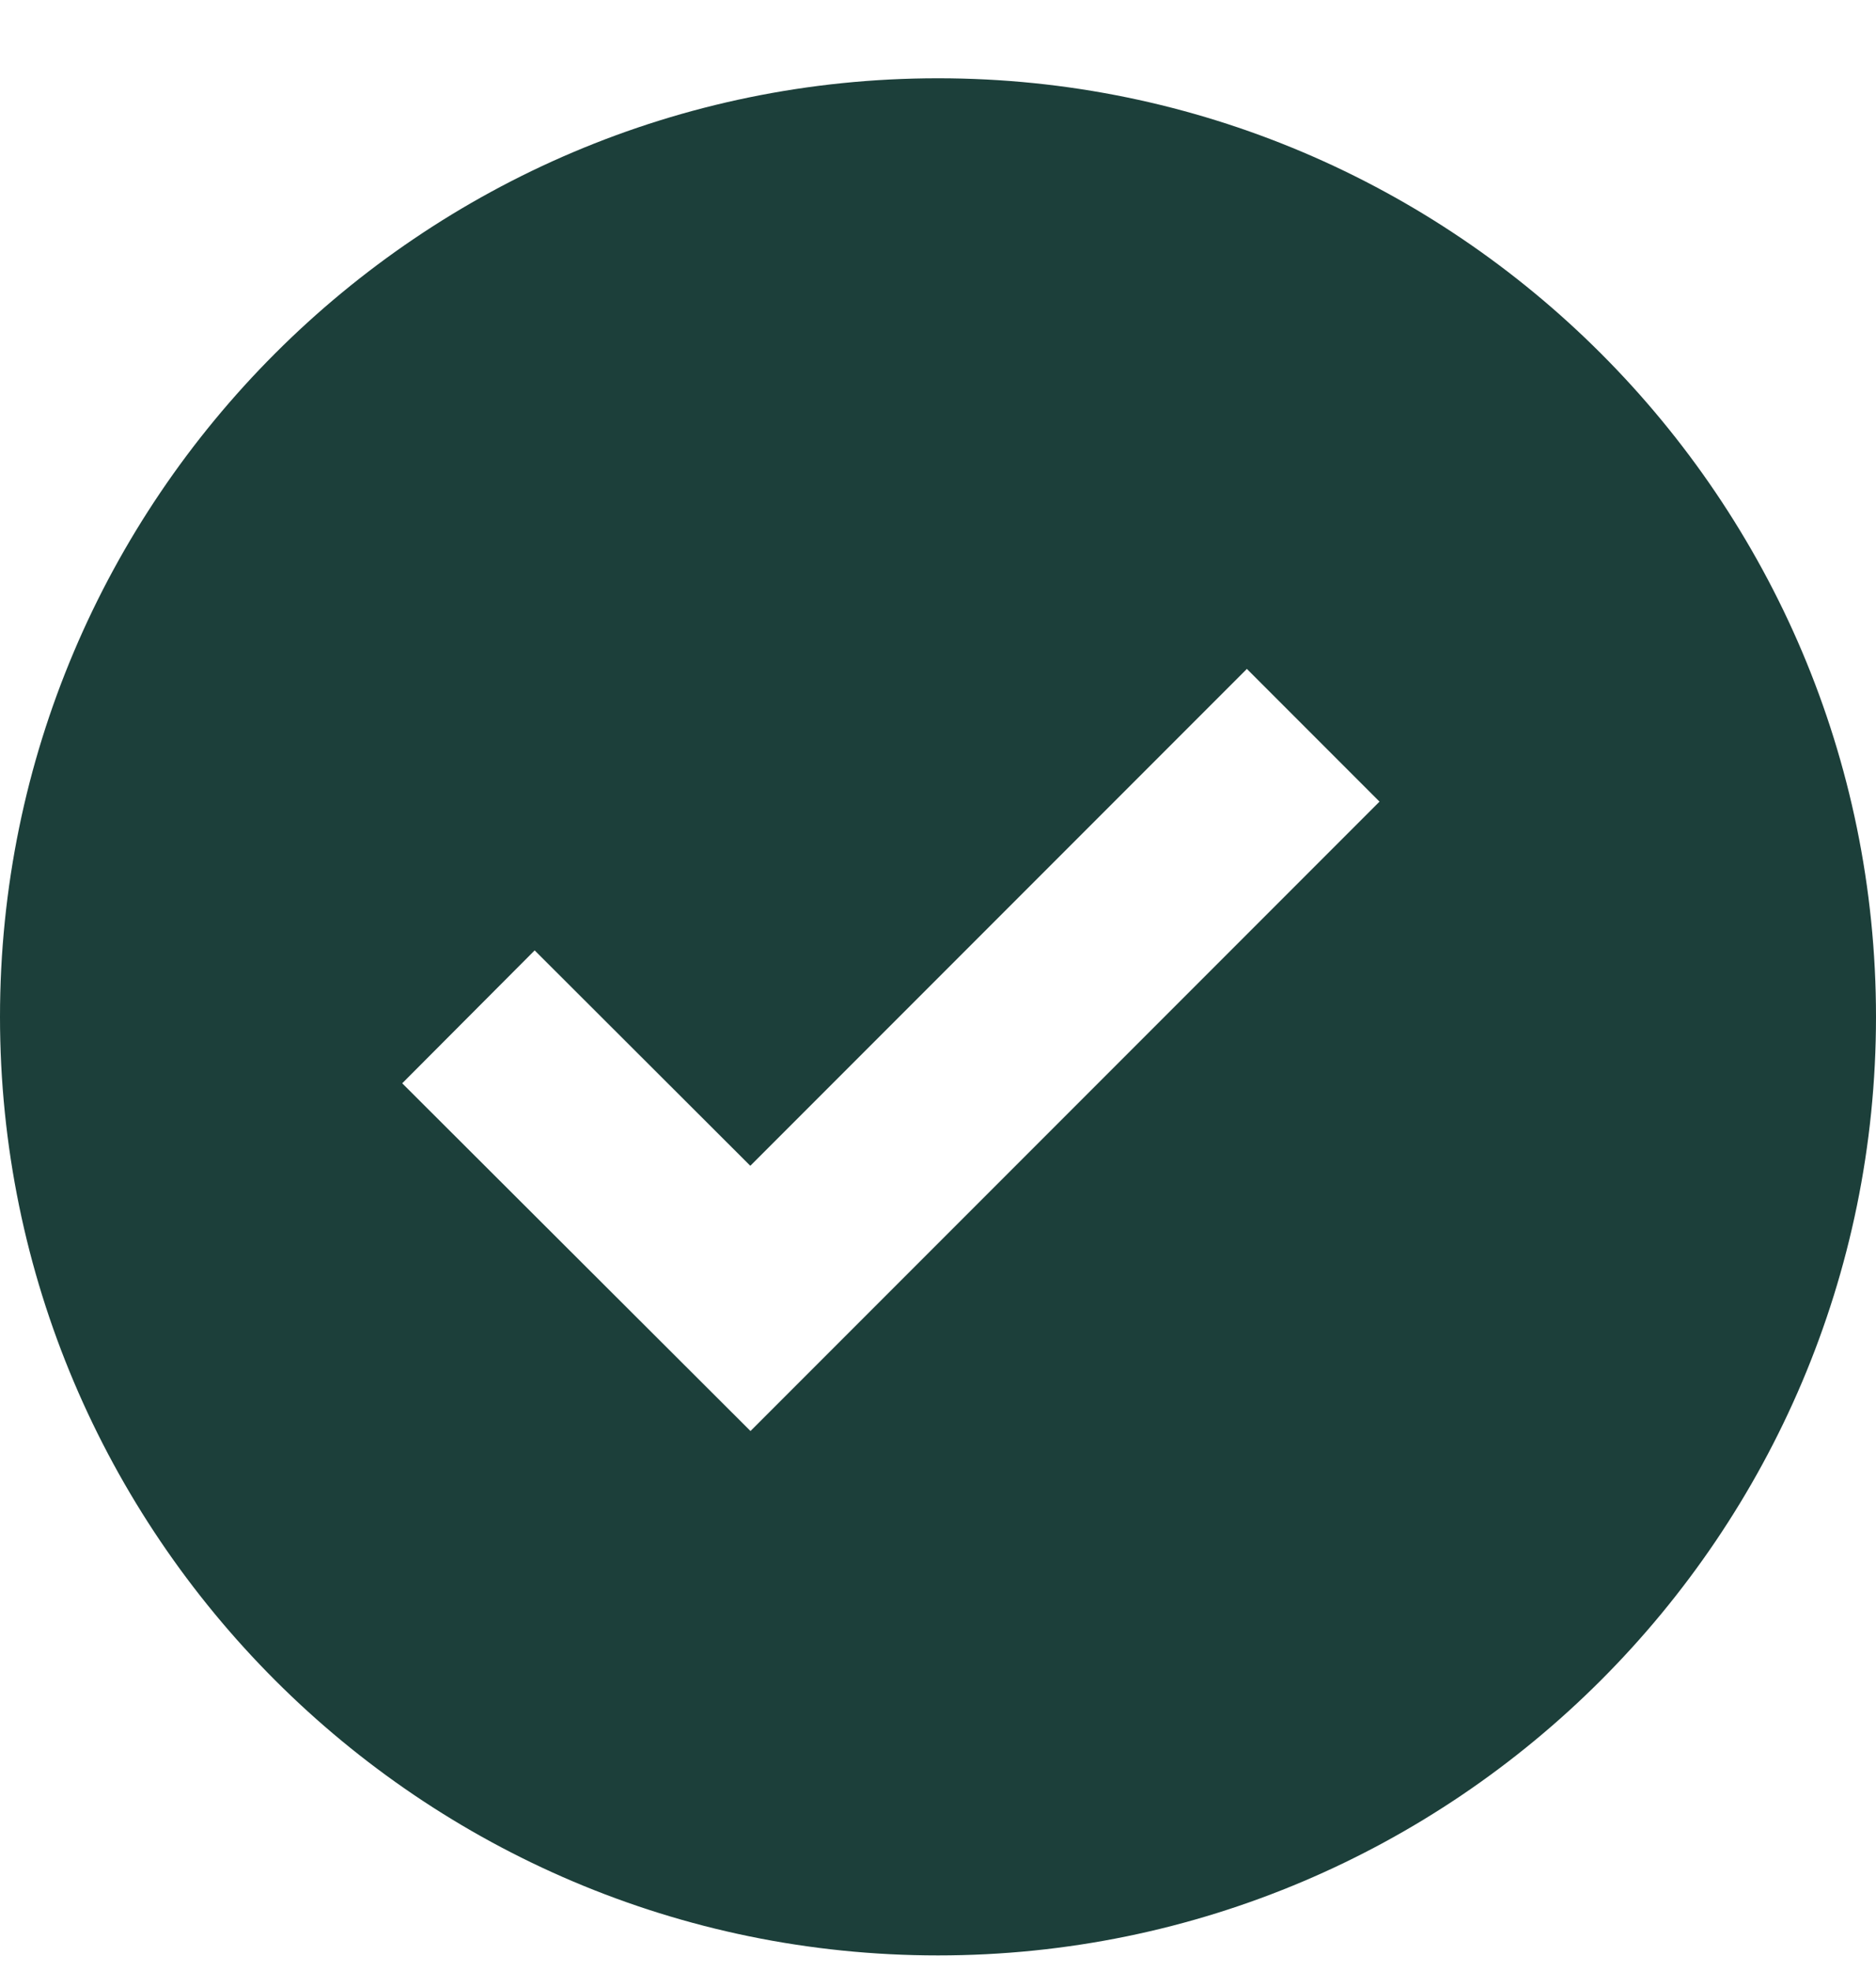 <svg width="20" height="21" viewBox="0 0 20 21" fill="none" xmlns="http://www.w3.org/2000/svg">
<path d="M10 0.834C4.486 0.834 0 5.32 0 10.834C0 16.348 4.486 20.834 10 20.834C15.514 20.834 20 16.348 20 10.834C20 5.32 15.514 0.834 10 0.834ZM8.001 15.247L4.288 11.542L5.7 10.126L7.999 12.421L13.293 7.127L14.707 8.541L8.001 15.247Z" fill="#1C3F3A"/>
</svg>
